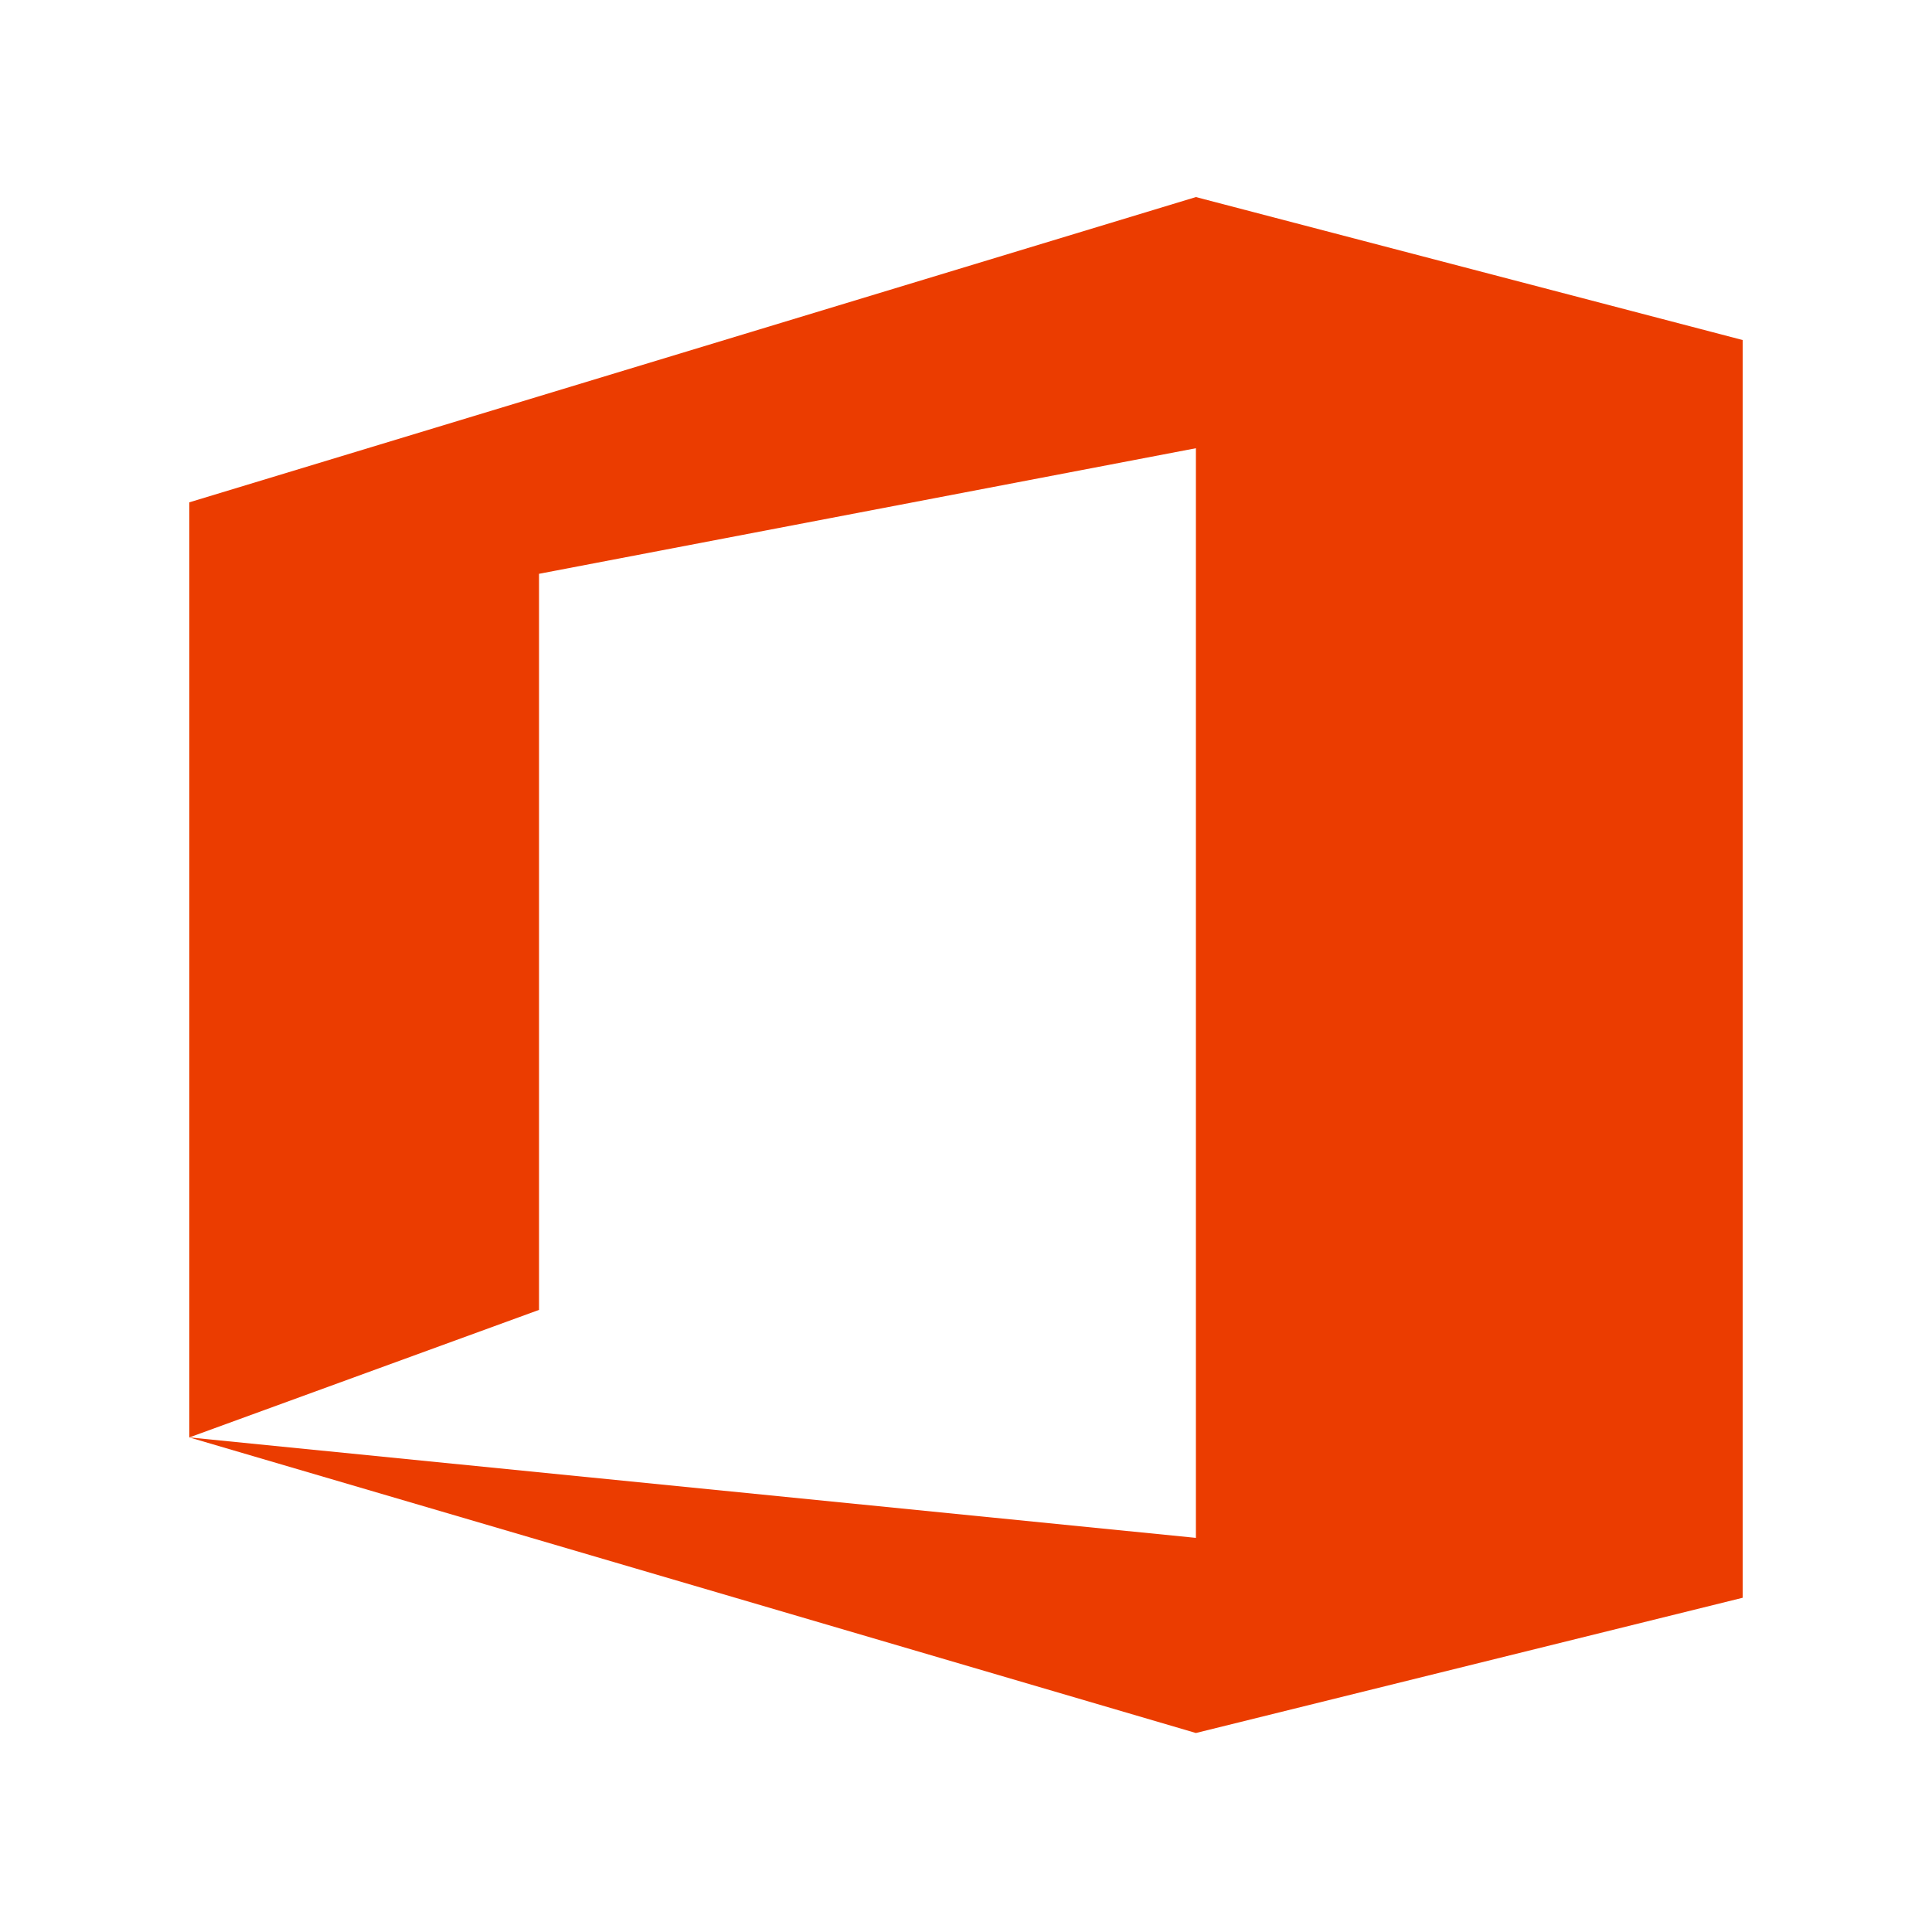 <?xml version="1.0" encoding="utf-8"?>
<!-- Generator: Adobe Illustrator 24.1.0, SVG Export Plug-In . SVG Version: 6.00 Build 0)  -->
<svg version="1.1" id="Layer_1" xmlns="http://www.w3.org/2000/svg" xmlns:xlink="http://www.w3.org/1999/xlink" x="0px" y="0px"
	 width="100px" height="100px" viewBox="0 0 100 100" style="enable-background:new 0 0 100 100;" xml:space="preserve">
<style type="text/css">
	.st0{fill:#EB3C00;}
</style>
<title>bapi_powapps</title>
<path class="st0" d="M9.8,74.4V26l52.1-15.8l28.3,7.4v65.1l-28.3,7L9.8,74.4l52.1,5.2V23.2l-34,6.5v38.1L9.8,74.4z"/>
</svg>
